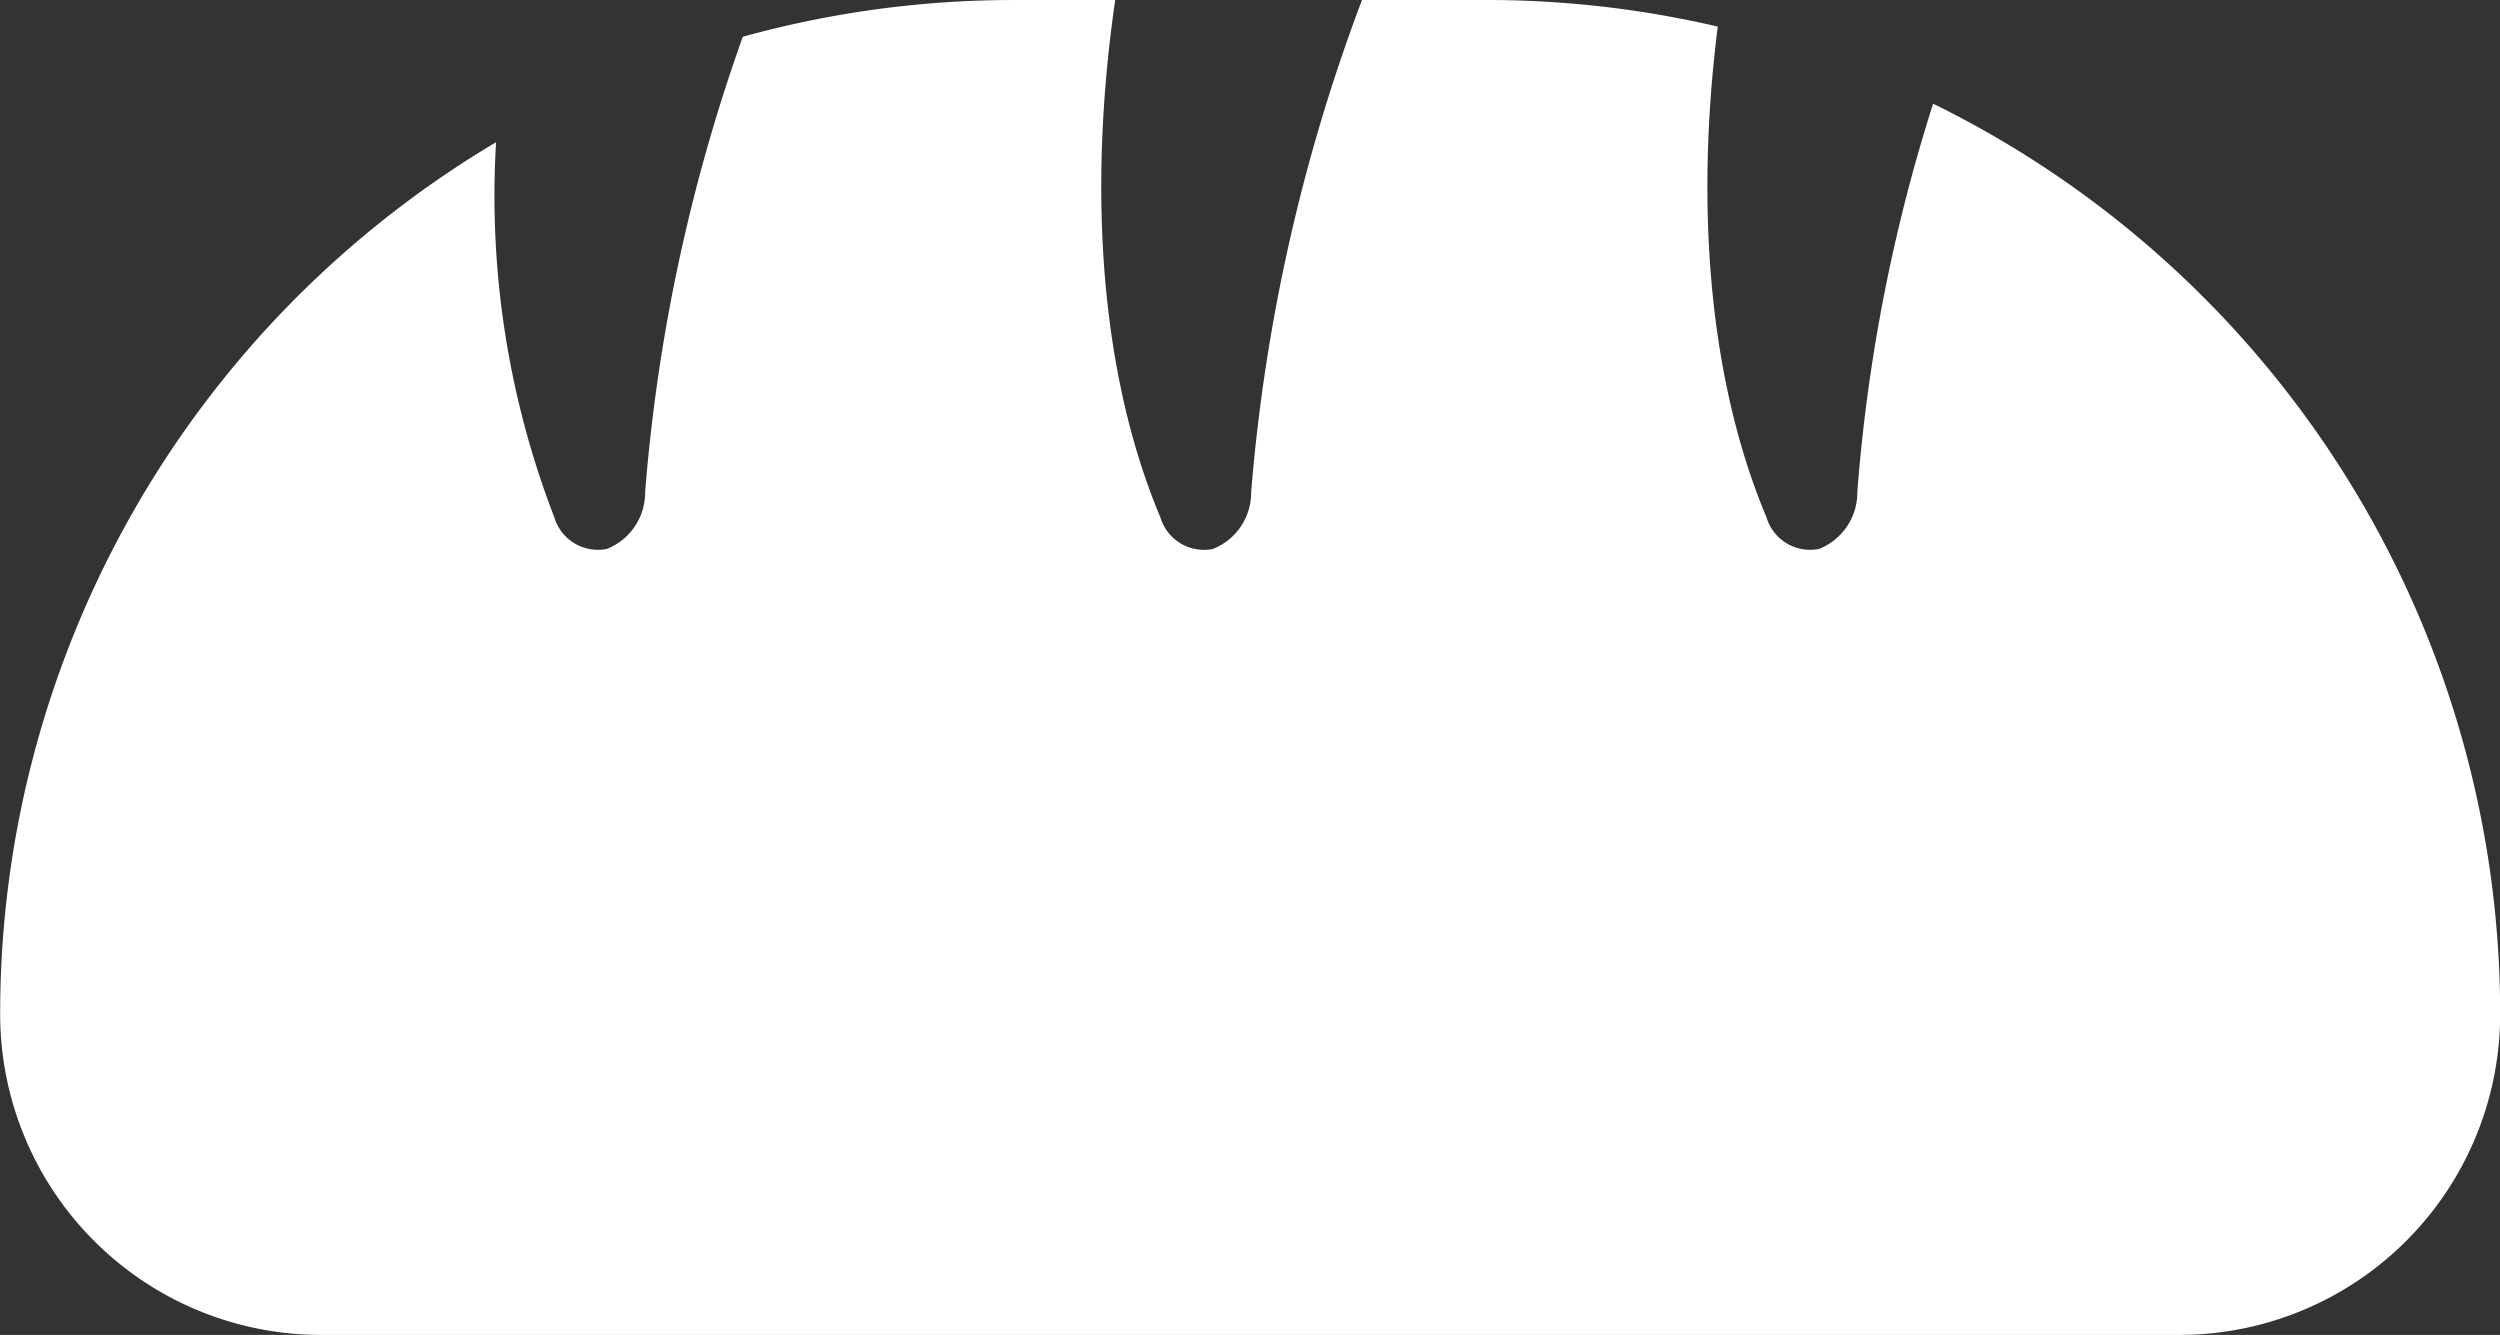 <svg xmlns="http://www.w3.org/2000/svg" width="92.144" height="49.202" viewBox="0 0 92.144 49.202">
  <rect x="0" y="0" width="92.144" height="49.202" fill="#333333" stroke="none"/>
  <path id="Pfad_25" data-name="Pfad 25" d="M1619.35,2577.17h4.568a37.494,37.494,0,0,1,8.544.98c-.856,6.8-.277,13.147,1.794,18.08a1.678,1.678,0,0,0,1.938,1.173,2.234,2.234,0,0,0,1.412-2.1,62.97,62.97,0,0,1,2.794-14.312,37.38,37.38,0,0,1,20.9,33.556h0a11.826,11.826,0,0,1-11.825,11.825h-68.494a11.826,11.826,0,0,1-11.825-11.825h0a37.355,37.355,0,0,1,18.278-32.135,32.909,32.909,0,0,0,2.144,13.818,1.678,1.678,0,0,0,1.938,1.173,2.234,2.234,0,0,0,1.412-2.1,65.266,65.266,0,0,1,3.6-16.779,37.435,37.435,0,0,1,10-1.353h3.726c-1.04,7.166-.509,13.891,1.662,19.06a1.677,1.677,0,0,0,1.936,1.173,2.234,2.234,0,0,0,1.413-2.1A66.545,66.545,0,0,1,1619.35,2577.17Z" transform="translate(-1569.15 -2577.17)" fill="#fff" fill-rule="evenodd"/>
</svg>
